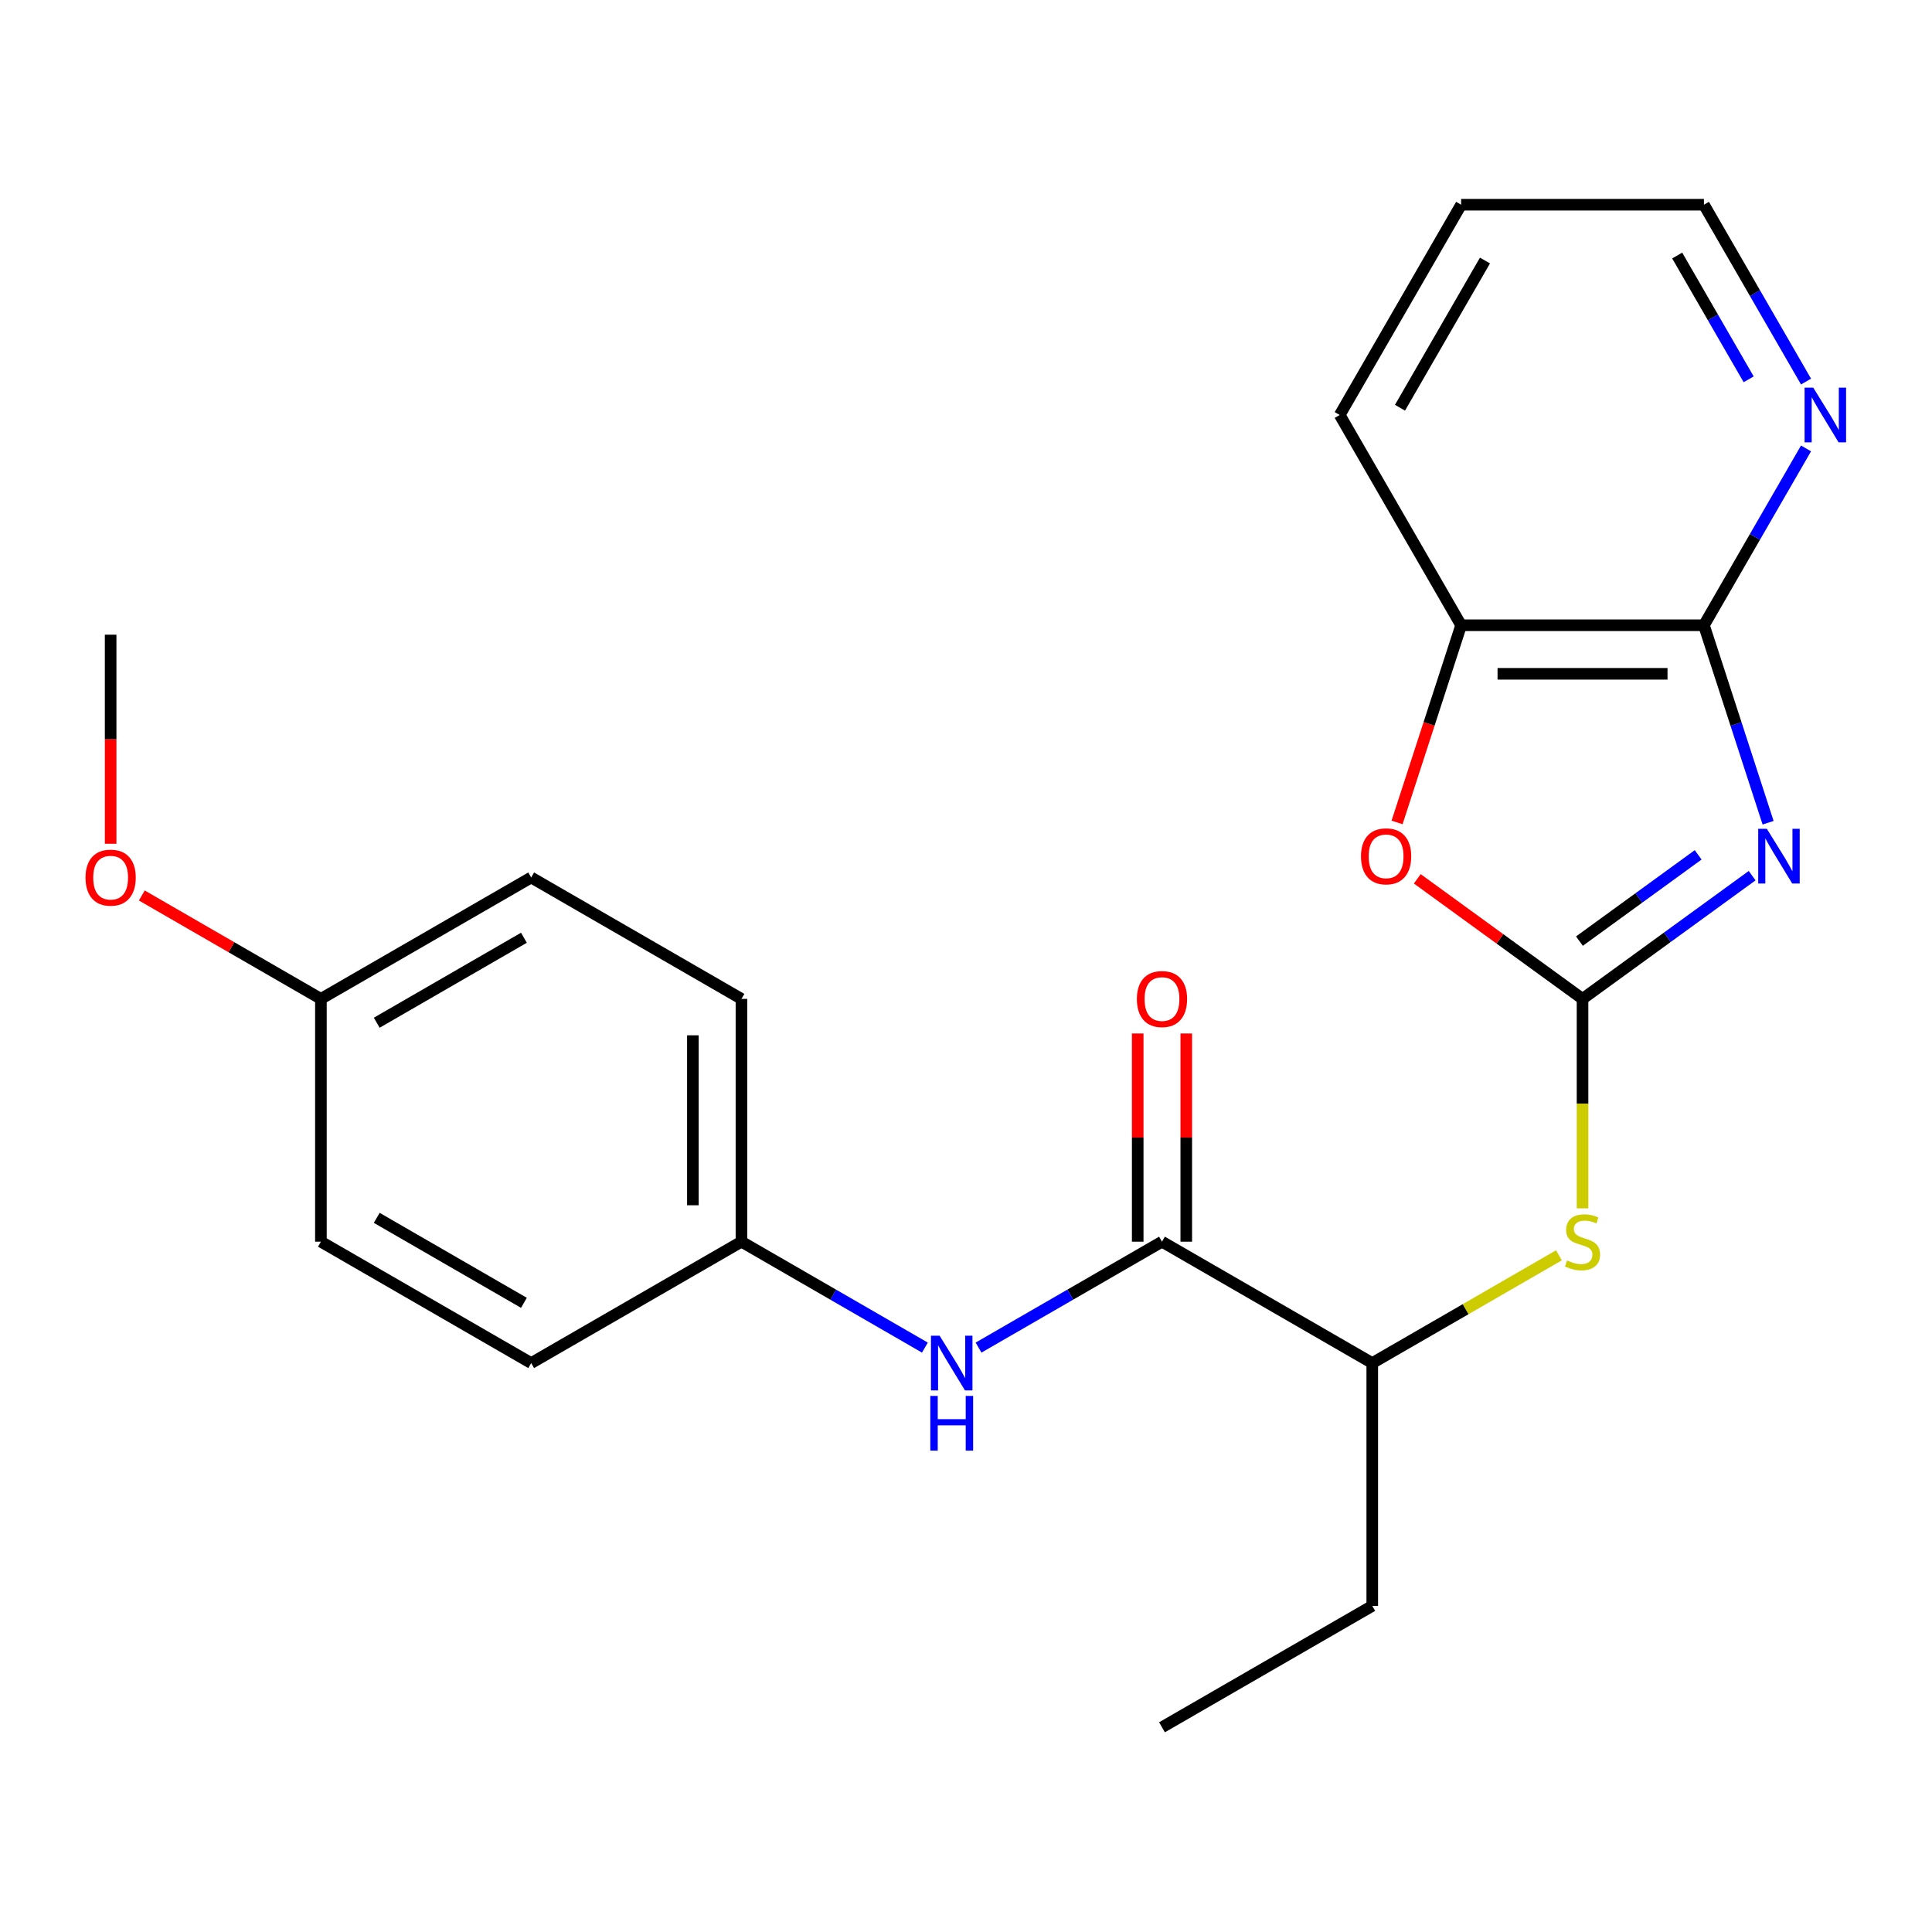 <?xml version='1.0' encoding='iso-8859-1'?>
<svg version='1.1' baseProfile='full'
              xmlns='http://www.w3.org/2000/svg'
                      xmlns:rdkit='http://www.rdkit.org/xml'
                      xmlns:xlink='http://www.w3.org/1999/xlink'
                  xml:space='preserve'
width='1000px' height='1000px' viewBox='0 0 1000 1000'>
<!-- END OF HEADER -->
<rect style='opacity:1.0;fill:#FFFFFF;stroke:none' width='1000' height='1000' x='0' y='0'> </rect>
<path class='bond-0' d='M 906.904,453.239 L 863.009,485.131' style='fill:none;fill-rule:evenodd;stroke:#0000FF;stroke-width:6px;stroke-linecap:butt;stroke-linejoin:miter;stroke-opacity:1' />
<path class='bond-0' d='M 863.009,485.131 L 819.115,517.022' style='fill:none;fill-rule:evenodd;stroke:#000000;stroke-width:6px;stroke-linecap:butt;stroke-linejoin:miter;stroke-opacity:1' />
<path class='bond-0' d='M 878.962,442.472 L 848.236,464.796' style='fill:none;fill-rule:evenodd;stroke:#0000FF;stroke-width:6px;stroke-linecap:butt;stroke-linejoin:miter;stroke-opacity:1' />
<path class='bond-0' d='M 848.236,464.796 L 817.509,487.12' style='fill:none;fill-rule:evenodd;stroke:#000000;stroke-width:6px;stroke-linecap:butt;stroke-linejoin:miter;stroke-opacity:1' />
<path class='bond-1' d='M 915.164,425.852 L 898.558,374.742' style='fill:none;fill-rule:evenodd;stroke:#0000FF;stroke-width:6px;stroke-linecap:butt;stroke-linejoin:miter;stroke-opacity:1' />
<path class='bond-1' d='M 898.558,374.742 L 881.951,323.632' style='fill:none;fill-rule:evenodd;stroke:#000000;stroke-width:6px;stroke-linecap:butt;stroke-linejoin:miter;stroke-opacity:1' />
<path class='bond-2' d='M 819.115,517.022 L 776.35,485.952' style='fill:none;fill-rule:evenodd;stroke:#000000;stroke-width:6px;stroke-linecap:butt;stroke-linejoin:miter;stroke-opacity:1' />
<path class='bond-2' d='M 776.35,485.952 L 733.585,454.881' style='fill:none;fill-rule:evenodd;stroke:#FF0000;stroke-width:6px;stroke-linecap:butt;stroke-linejoin:miter;stroke-opacity:1' />
<path class='bond-4' d='M 819.115,517.022 L 819.115,571.227' style='fill:none;fill-rule:evenodd;stroke:#000000;stroke-width:6px;stroke-linecap:butt;stroke-linejoin:miter;stroke-opacity:1' />
<path class='bond-4' d='M 819.115,571.227 L 819.115,625.432' style='fill:none;fill-rule:evenodd;stroke:#CCCC00;stroke-width:6px;stroke-linecap:butt;stroke-linejoin:miter;stroke-opacity:1' />
<path class='bond-5' d='M 881.951,323.632 L 756.279,323.632' style='fill:none;fill-rule:evenodd;stroke:#000000;stroke-width:6px;stroke-linecap:butt;stroke-linejoin:miter;stroke-opacity:1' />
<path class='bond-5' d='M 863.1,348.766 L 775.129,348.766' style='fill:none;fill-rule:evenodd;stroke:#000000;stroke-width:6px;stroke-linecap:butt;stroke-linejoin:miter;stroke-opacity:1' />
<path class='bond-8' d='M 881.951,323.632 L 908.374,277.865' style='fill:none;fill-rule:evenodd;stroke:#000000;stroke-width:6px;stroke-linecap:butt;stroke-linejoin:miter;stroke-opacity:1' />
<path class='bond-8' d='M 908.374,277.865 L 934.798,232.098' style='fill:none;fill-rule:evenodd;stroke:#0000FF;stroke-width:6px;stroke-linecap:butt;stroke-linejoin:miter;stroke-opacity:1' />
<path class='bond-23' d='M 723.117,425.692 L 739.698,374.662' style='fill:none;fill-rule:evenodd;stroke:#FF0000;stroke-width:6px;stroke-linecap:butt;stroke-linejoin:miter;stroke-opacity:1' />
<path class='bond-23' d='M 739.698,374.662 L 756.279,323.632' style='fill:none;fill-rule:evenodd;stroke:#000000;stroke-width:6px;stroke-linecap:butt;stroke-linejoin:miter;stroke-opacity:1' />
<path class='bond-3' d='M 601.444,642.694 L 710.279,705.53' style='fill:none;fill-rule:evenodd;stroke:#000000;stroke-width:6px;stroke-linecap:butt;stroke-linejoin:miter;stroke-opacity:1' />
<path class='bond-6' d='M 601.444,642.694 L 553.967,670.105' style='fill:none;fill-rule:evenodd;stroke:#000000;stroke-width:6px;stroke-linecap:butt;stroke-linejoin:miter;stroke-opacity:1' />
<path class='bond-6' d='M 553.967,670.105 L 506.49,697.516' style='fill:none;fill-rule:evenodd;stroke:#0000FF;stroke-width:6px;stroke-linecap:butt;stroke-linejoin:miter;stroke-opacity:1' />
<path class='bond-9' d='M 614.011,642.694 L 614.011,588.809' style='fill:none;fill-rule:evenodd;stroke:#000000;stroke-width:6px;stroke-linecap:butt;stroke-linejoin:miter;stroke-opacity:1' />
<path class='bond-9' d='M 614.011,588.809 L 614.011,534.924' style='fill:none;fill-rule:evenodd;stroke:#FF0000;stroke-width:6px;stroke-linecap:butt;stroke-linejoin:miter;stroke-opacity:1' />
<path class='bond-9' d='M 588.877,642.694 L 588.877,588.809' style='fill:none;fill-rule:evenodd;stroke:#000000;stroke-width:6px;stroke-linecap:butt;stroke-linejoin:miter;stroke-opacity:1' />
<path class='bond-9' d='M 588.877,588.809 L 588.877,534.924' style='fill:none;fill-rule:evenodd;stroke:#FF0000;stroke-width:6px;stroke-linecap:butt;stroke-linejoin:miter;stroke-opacity:1' />
<path class='bond-7' d='M 806.893,649.751 L 758.586,677.641' style='fill:none;fill-rule:evenodd;stroke:#CCCC00;stroke-width:6px;stroke-linecap:butt;stroke-linejoin:miter;stroke-opacity:1' />
<path class='bond-7' d='M 758.586,677.641 L 710.279,705.53' style='fill:none;fill-rule:evenodd;stroke:#000000;stroke-width:6px;stroke-linecap:butt;stroke-linejoin:miter;stroke-opacity:1' />
<path class='bond-17' d='M 756.279,323.632 L 693.442,214.796' style='fill:none;fill-rule:evenodd;stroke:#000000;stroke-width:6px;stroke-linecap:butt;stroke-linejoin:miter;stroke-opacity:1' />
<path class='bond-10' d='M 478.726,697.516 L 431.25,670.105' style='fill:none;fill-rule:evenodd;stroke:#0000FF;stroke-width:6px;stroke-linecap:butt;stroke-linejoin:miter;stroke-opacity:1' />
<path class='bond-10' d='M 431.25,670.105 L 383.773,642.694' style='fill:none;fill-rule:evenodd;stroke:#000000;stroke-width:6px;stroke-linecap:butt;stroke-linejoin:miter;stroke-opacity:1' />
<path class='bond-19' d='M 710.279,705.53 L 710.279,831.203' style='fill:none;fill-rule:evenodd;stroke:#000000;stroke-width:6px;stroke-linecap:butt;stroke-linejoin:miter;stroke-opacity:1' />
<path class='bond-18' d='M 934.798,197.495 L 908.374,151.728' style='fill:none;fill-rule:evenodd;stroke:#0000FF;stroke-width:6px;stroke-linecap:butt;stroke-linejoin:miter;stroke-opacity:1' />
<path class='bond-18' d='M 908.374,151.728 L 881.951,105.961' style='fill:none;fill-rule:evenodd;stroke:#000000;stroke-width:6px;stroke-linecap:butt;stroke-linejoin:miter;stroke-opacity:1' />
<path class='bond-18' d='M 905.104,196.332 L 886.607,164.295' style='fill:none;fill-rule:evenodd;stroke:#0000FF;stroke-width:6px;stroke-linecap:butt;stroke-linejoin:miter;stroke-opacity:1' />
<path class='bond-18' d='M 886.607,164.295 L 868.111,132.258' style='fill:none;fill-rule:evenodd;stroke:#000000;stroke-width:6px;stroke-linecap:butt;stroke-linejoin:miter;stroke-opacity:1' />
<path class='bond-12' d='M 383.773,642.694 L 274.937,705.53' style='fill:none;fill-rule:evenodd;stroke:#000000;stroke-width:6px;stroke-linecap:butt;stroke-linejoin:miter;stroke-opacity:1' />
<path class='bond-13' d='M 383.773,642.694 L 383.773,517.022' style='fill:none;fill-rule:evenodd;stroke:#000000;stroke-width:6px;stroke-linecap:butt;stroke-linejoin:miter;stroke-opacity:1' />
<path class='bond-13' d='M 358.638,623.843 L 358.638,535.873' style='fill:none;fill-rule:evenodd;stroke:#000000;stroke-width:6px;stroke-linecap:butt;stroke-linejoin:miter;stroke-opacity:1' />
<path class='bond-11' d='M 166.102,517.022 L 274.937,454.186' style='fill:none;fill-rule:evenodd;stroke:#000000;stroke-width:6px;stroke-linecap:butt;stroke-linejoin:miter;stroke-opacity:1' />
<path class='bond-11' d='M 194.994,529.364 L 271.179,485.378' style='fill:none;fill-rule:evenodd;stroke:#000000;stroke-width:6px;stroke-linecap:butt;stroke-linejoin:miter;stroke-opacity:1' />
<path class='bond-16' d='M 166.102,517.022 L 119.755,490.263' style='fill:none;fill-rule:evenodd;stroke:#000000;stroke-width:6px;stroke-linecap:butt;stroke-linejoin:miter;stroke-opacity:1' />
<path class='bond-16' d='M 119.755,490.263 L 73.408,463.505' style='fill:none;fill-rule:evenodd;stroke:#FF0000;stroke-width:6px;stroke-linecap:butt;stroke-linejoin:miter;stroke-opacity:1' />
<path class='bond-25' d='M 166.102,517.022 L 166.102,642.694' style='fill:none;fill-rule:evenodd;stroke:#000000;stroke-width:6px;stroke-linecap:butt;stroke-linejoin:miter;stroke-opacity:1' />
<path class='bond-15' d='M 274.937,705.53 L 166.102,642.694' style='fill:none;fill-rule:evenodd;stroke:#000000;stroke-width:6px;stroke-linecap:butt;stroke-linejoin:miter;stroke-opacity:1' />
<path class='bond-15' d='M 271.179,674.338 L 194.994,630.353' style='fill:none;fill-rule:evenodd;stroke:#000000;stroke-width:6px;stroke-linecap:butt;stroke-linejoin:miter;stroke-opacity:1' />
<path class='bond-14' d='M 383.773,517.022 L 274.937,454.186' style='fill:none;fill-rule:evenodd;stroke:#000000;stroke-width:6px;stroke-linecap:butt;stroke-linejoin:miter;stroke-opacity:1' />
<path class='bond-20' d='M 57.266,436.724 L 57.266,382.619' style='fill:none;fill-rule:evenodd;stroke:#FF0000;stroke-width:6px;stroke-linecap:butt;stroke-linejoin:miter;stroke-opacity:1' />
<path class='bond-20' d='M 57.266,382.619 L 57.266,328.513' style='fill:none;fill-rule:evenodd;stroke:#000000;stroke-width:6px;stroke-linecap:butt;stroke-linejoin:miter;stroke-opacity:1' />
<path class='bond-24' d='M 693.442,214.796 L 756.279,105.961' style='fill:none;fill-rule:evenodd;stroke:#000000;stroke-width:6px;stroke-linecap:butt;stroke-linejoin:miter;stroke-opacity:1' />
<path class='bond-24' d='M 724.635,211.038 L 768.62,134.853' style='fill:none;fill-rule:evenodd;stroke:#000000;stroke-width:6px;stroke-linecap:butt;stroke-linejoin:miter;stroke-opacity:1' />
<path class='bond-21' d='M 881.951,105.961 L 756.279,105.961' style='fill:none;fill-rule:evenodd;stroke:#000000;stroke-width:6px;stroke-linecap:butt;stroke-linejoin:miter;stroke-opacity:1' />
<path class='bond-22' d='M 710.279,831.203 L 601.444,894.039' style='fill:none;fill-rule:evenodd;stroke:#000000;stroke-width:6px;stroke-linecap:butt;stroke-linejoin:miter;stroke-opacity:1' />
<path  class='atom-0' d='M 914.526 428.993
L 923.806 443.993
Q 924.726 445.473, 926.206 448.153
Q 927.686 450.833, 927.766 450.993
L 927.766 428.993
L 931.526 428.993
L 931.526 457.313
L 927.646 457.313
L 917.686 440.913
Q 916.526 438.993, 915.286 436.793
Q 914.086 434.593, 913.726 433.913
L 913.726 457.313
L 910.046 457.313
L 910.046 428.993
L 914.526 428.993
' fill='#0000FF'/>
<path  class='atom-3' d='M 704.444 443.233
Q 704.444 436.433, 707.804 432.633
Q 711.164 428.833, 717.444 428.833
Q 723.724 428.833, 727.084 432.633
Q 730.444 436.433, 730.444 443.233
Q 730.444 450.113, 727.044 454.033
Q 723.644 457.913, 717.444 457.913
Q 711.204 457.913, 707.804 454.033
Q 704.444 450.153, 704.444 443.233
M 717.444 454.713
Q 721.764 454.713, 724.084 451.833
Q 726.444 448.913, 726.444 443.233
Q 726.444 437.673, 724.084 434.873
Q 721.764 432.033, 717.444 432.033
Q 713.124 432.033, 710.764 434.833
Q 708.444 437.633, 708.444 443.233
Q 708.444 448.953, 710.764 451.833
Q 713.124 454.713, 717.444 454.713
' fill='#FF0000'/>
<path  class='atom-5' d='M 811.115 652.414
Q 811.435 652.534, 812.755 653.094
Q 814.075 653.654, 815.515 654.014
Q 816.995 654.334, 818.435 654.334
Q 821.115 654.334, 822.675 653.054
Q 824.235 651.734, 824.235 649.454
Q 824.235 647.894, 823.435 646.934
Q 822.675 645.974, 821.475 645.454
Q 820.275 644.934, 818.275 644.334
Q 815.755 643.574, 814.235 642.854
Q 812.755 642.134, 811.675 640.614
Q 810.635 639.094, 810.635 636.534
Q 810.635 632.974, 813.035 630.774
Q 815.475 628.574, 820.275 628.574
Q 823.555 628.574, 827.275 630.134
L 826.355 633.214
Q 822.955 631.814, 820.395 631.814
Q 817.635 631.814, 816.115 632.974
Q 814.595 634.094, 814.635 636.054
Q 814.635 637.574, 815.395 638.494
Q 816.195 639.414, 817.315 639.934
Q 818.475 640.454, 820.395 641.054
Q 822.955 641.854, 824.475 642.654
Q 825.995 643.454, 827.075 645.094
Q 828.195 646.694, 828.195 649.454
Q 828.195 653.374, 825.555 655.494
Q 822.955 657.574, 818.595 657.574
Q 816.075 657.574, 814.155 657.014
Q 812.275 656.494, 810.035 655.574
L 811.115 652.414
' fill='#CCCC00'/>
<path  class='atom-7' d='M 486.348 691.37
L 495.628 706.37
Q 496.548 707.85, 498.028 710.53
Q 499.508 713.21, 499.588 713.37
L 499.588 691.37
L 503.348 691.37
L 503.348 719.69
L 499.468 719.69
L 489.508 703.29
Q 488.348 701.37, 487.108 699.17
Q 485.908 696.97, 485.548 696.29
L 485.548 719.69
L 481.868 719.69
L 481.868 691.37
L 486.348 691.37
' fill='#0000FF'/>
<path  class='atom-7' d='M 481.528 722.522
L 485.368 722.522
L 485.368 734.562
L 499.848 734.562
L 499.848 722.522
L 503.688 722.522
L 503.688 750.842
L 499.848 750.842
L 499.848 737.762
L 485.368 737.762
L 485.368 750.842
L 481.528 750.842
L 481.528 722.522
' fill='#0000FF'/>
<path  class='atom-9' d='M 938.527 200.636
L 947.807 215.636
Q 948.727 217.116, 950.207 219.796
Q 951.687 222.476, 951.767 222.636
L 951.767 200.636
L 955.527 200.636
L 955.527 228.956
L 951.647 228.956
L 941.687 212.556
Q 940.527 210.636, 939.287 208.436
Q 938.087 206.236, 937.727 205.556
L 937.727 228.956
L 934.047 228.956
L 934.047 200.636
L 938.527 200.636
' fill='#0000FF'/>
<path  class='atom-10' d='M 588.444 517.102
Q 588.444 510.302, 591.804 506.502
Q 595.164 502.702, 601.444 502.702
Q 607.724 502.702, 611.084 506.502
Q 614.444 510.302, 614.444 517.102
Q 614.444 523.982, 611.044 527.902
Q 607.644 531.782, 601.444 531.782
Q 595.204 531.782, 591.804 527.902
Q 588.444 524.022, 588.444 517.102
M 601.444 528.582
Q 605.764 528.582, 608.084 525.702
Q 610.444 522.782, 610.444 517.102
Q 610.444 511.542, 608.084 508.742
Q 605.764 505.902, 601.444 505.902
Q 597.124 505.902, 594.764 508.702
Q 592.444 511.502, 592.444 517.102
Q 592.444 522.822, 594.764 525.702
Q 597.124 528.582, 601.444 528.582
' fill='#FF0000'/>
<path  class='atom-17' d='M 44.266 454.266
Q 44.266 447.466, 47.626 443.666
Q 50.986 439.866, 57.266 439.866
Q 63.546 439.866, 66.906 443.666
Q 70.266 447.466, 70.266 454.266
Q 70.266 461.146, 66.866 465.066
Q 63.466 468.946, 57.266 468.946
Q 51.026 468.946, 47.626 465.066
Q 44.266 461.186, 44.266 454.266
M 57.266 465.746
Q 61.586 465.746, 63.906 462.866
Q 66.266 459.946, 66.266 454.266
Q 66.266 448.706, 63.906 445.906
Q 61.586 443.066, 57.266 443.066
Q 52.946 443.066, 50.586 445.866
Q 48.266 448.666, 48.266 454.266
Q 48.266 459.986, 50.586 462.866
Q 52.946 465.746, 57.266 465.746
' fill='#FF0000'/>
</svg>
